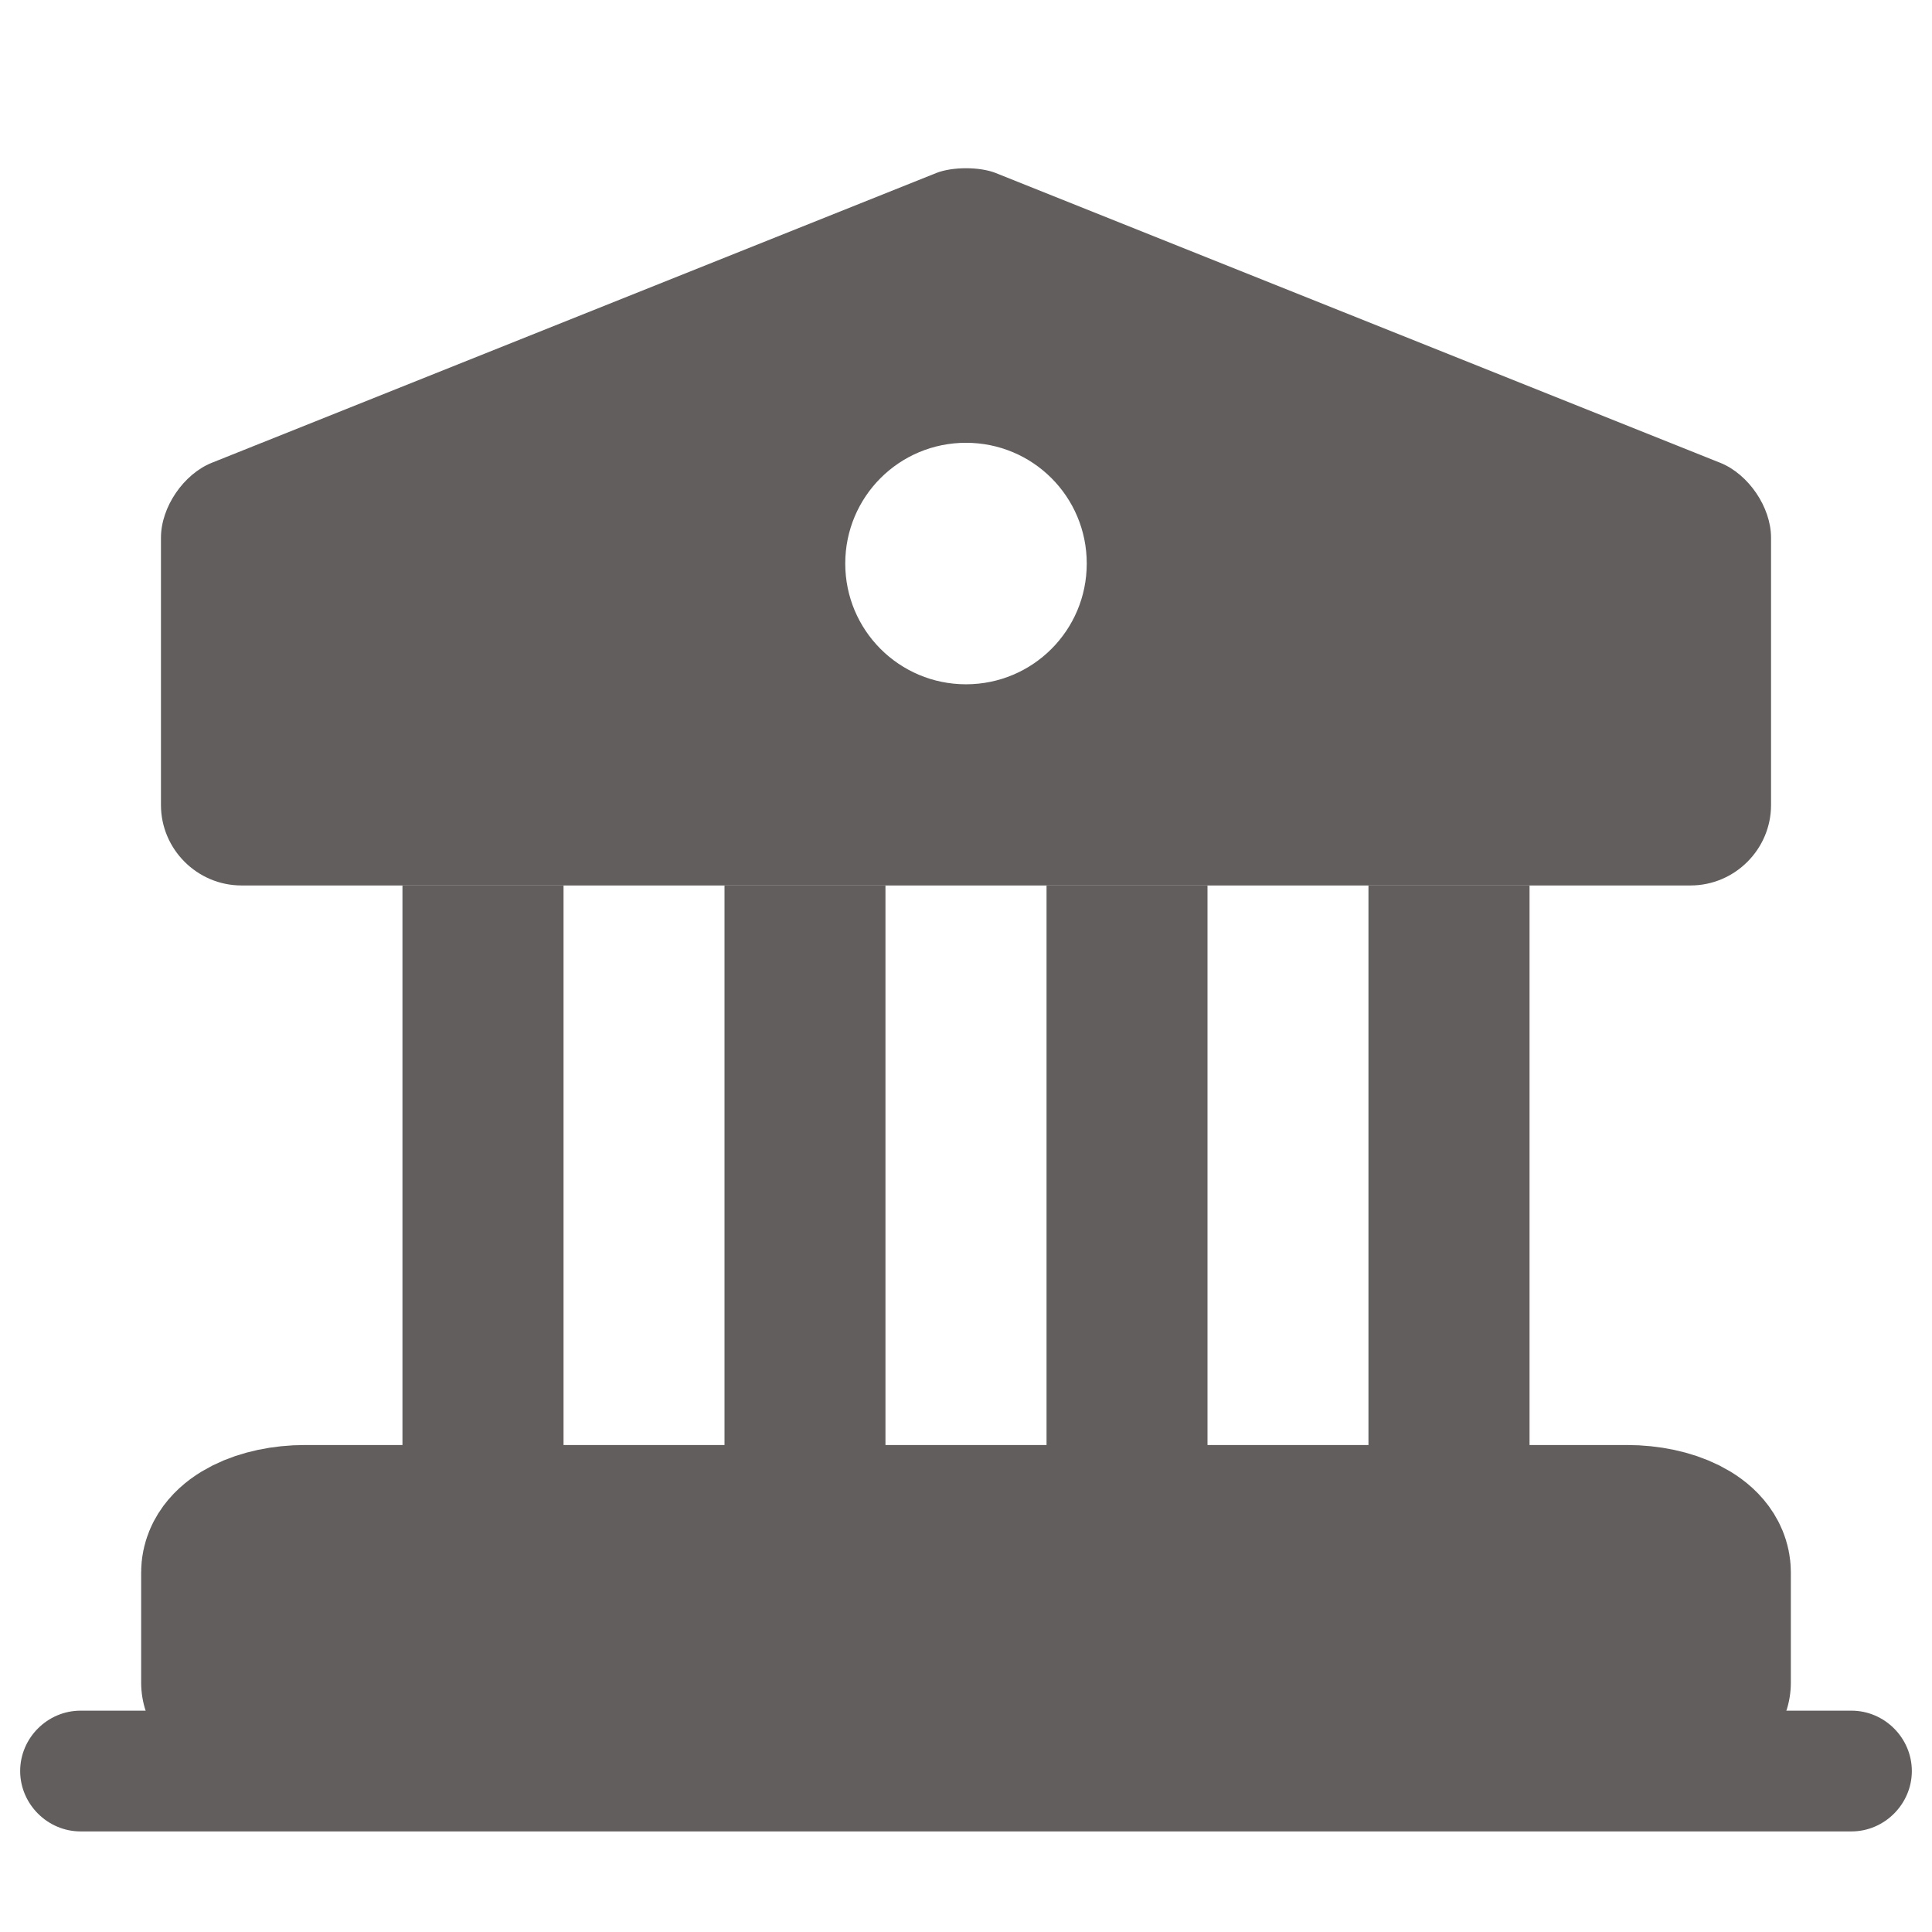 <svg width="16" height="16" viewBox="0 0 16 16" fill="none" xmlns="http://www.w3.org/2000/svg">
<path d="M14.081 13.022V13.935H1.919V13.022C1.919 12.854 2.193 12.717 2.527 12.717H13.473C13.807 12.717 14.081 12.854 14.081 13.022Z" fill="#625E5E" stroke="#625E5E" stroke-width="1.5" stroke-miterlimit="10" stroke-linecap="round" stroke-linejoin="round"/>
<path d="M4.667 7.333H3.333V12H4.667V7.333Z" fill="#625E5E"/>
<path d="M7.333 7.333H6V12H7.333V7.333Z" fill="#625E5E"/>
<path d="M10 7.333H8.667V12H10V7.333Z" fill="#625E5E"/>
<path d="M12.667 7.333H11.333V12H12.667V7.333Z" fill="#625E5E"/>
<path d="M15.333 15.167H0.667C0.393 15.167 0.167 14.94 0.167 14.667C0.167 14.393 0.393 14.167 0.667 14.167H15.333C15.607 14.167 15.833 14.393 15.833 14.667C15.833 14.94 15.607 15.167 15.333 15.167Z" fill="#625E5E"/>
<path d="M14.247 3.833L8.247 1.433C8.113 1.38 7.887 1.38 7.753 1.433L1.753 3.833C1.52 3.927 1.333 4.2 1.333 4.453V6.667C1.333 7.033 1.633 7.333 2 7.333H14C14.367 7.333 14.667 7.033 14.667 6.667V4.453C14.667 4.2 14.48 3.927 14.247 3.833ZM8 5.667C7.447 5.667 7 5.22 7 4.667C7 4.113 7.447 3.667 8 3.667C8.553 3.667 9 4.113 9 4.667C9 5.22 8.553 5.667 8 5.667Z" fill="#625E5E"/>
</svg>
